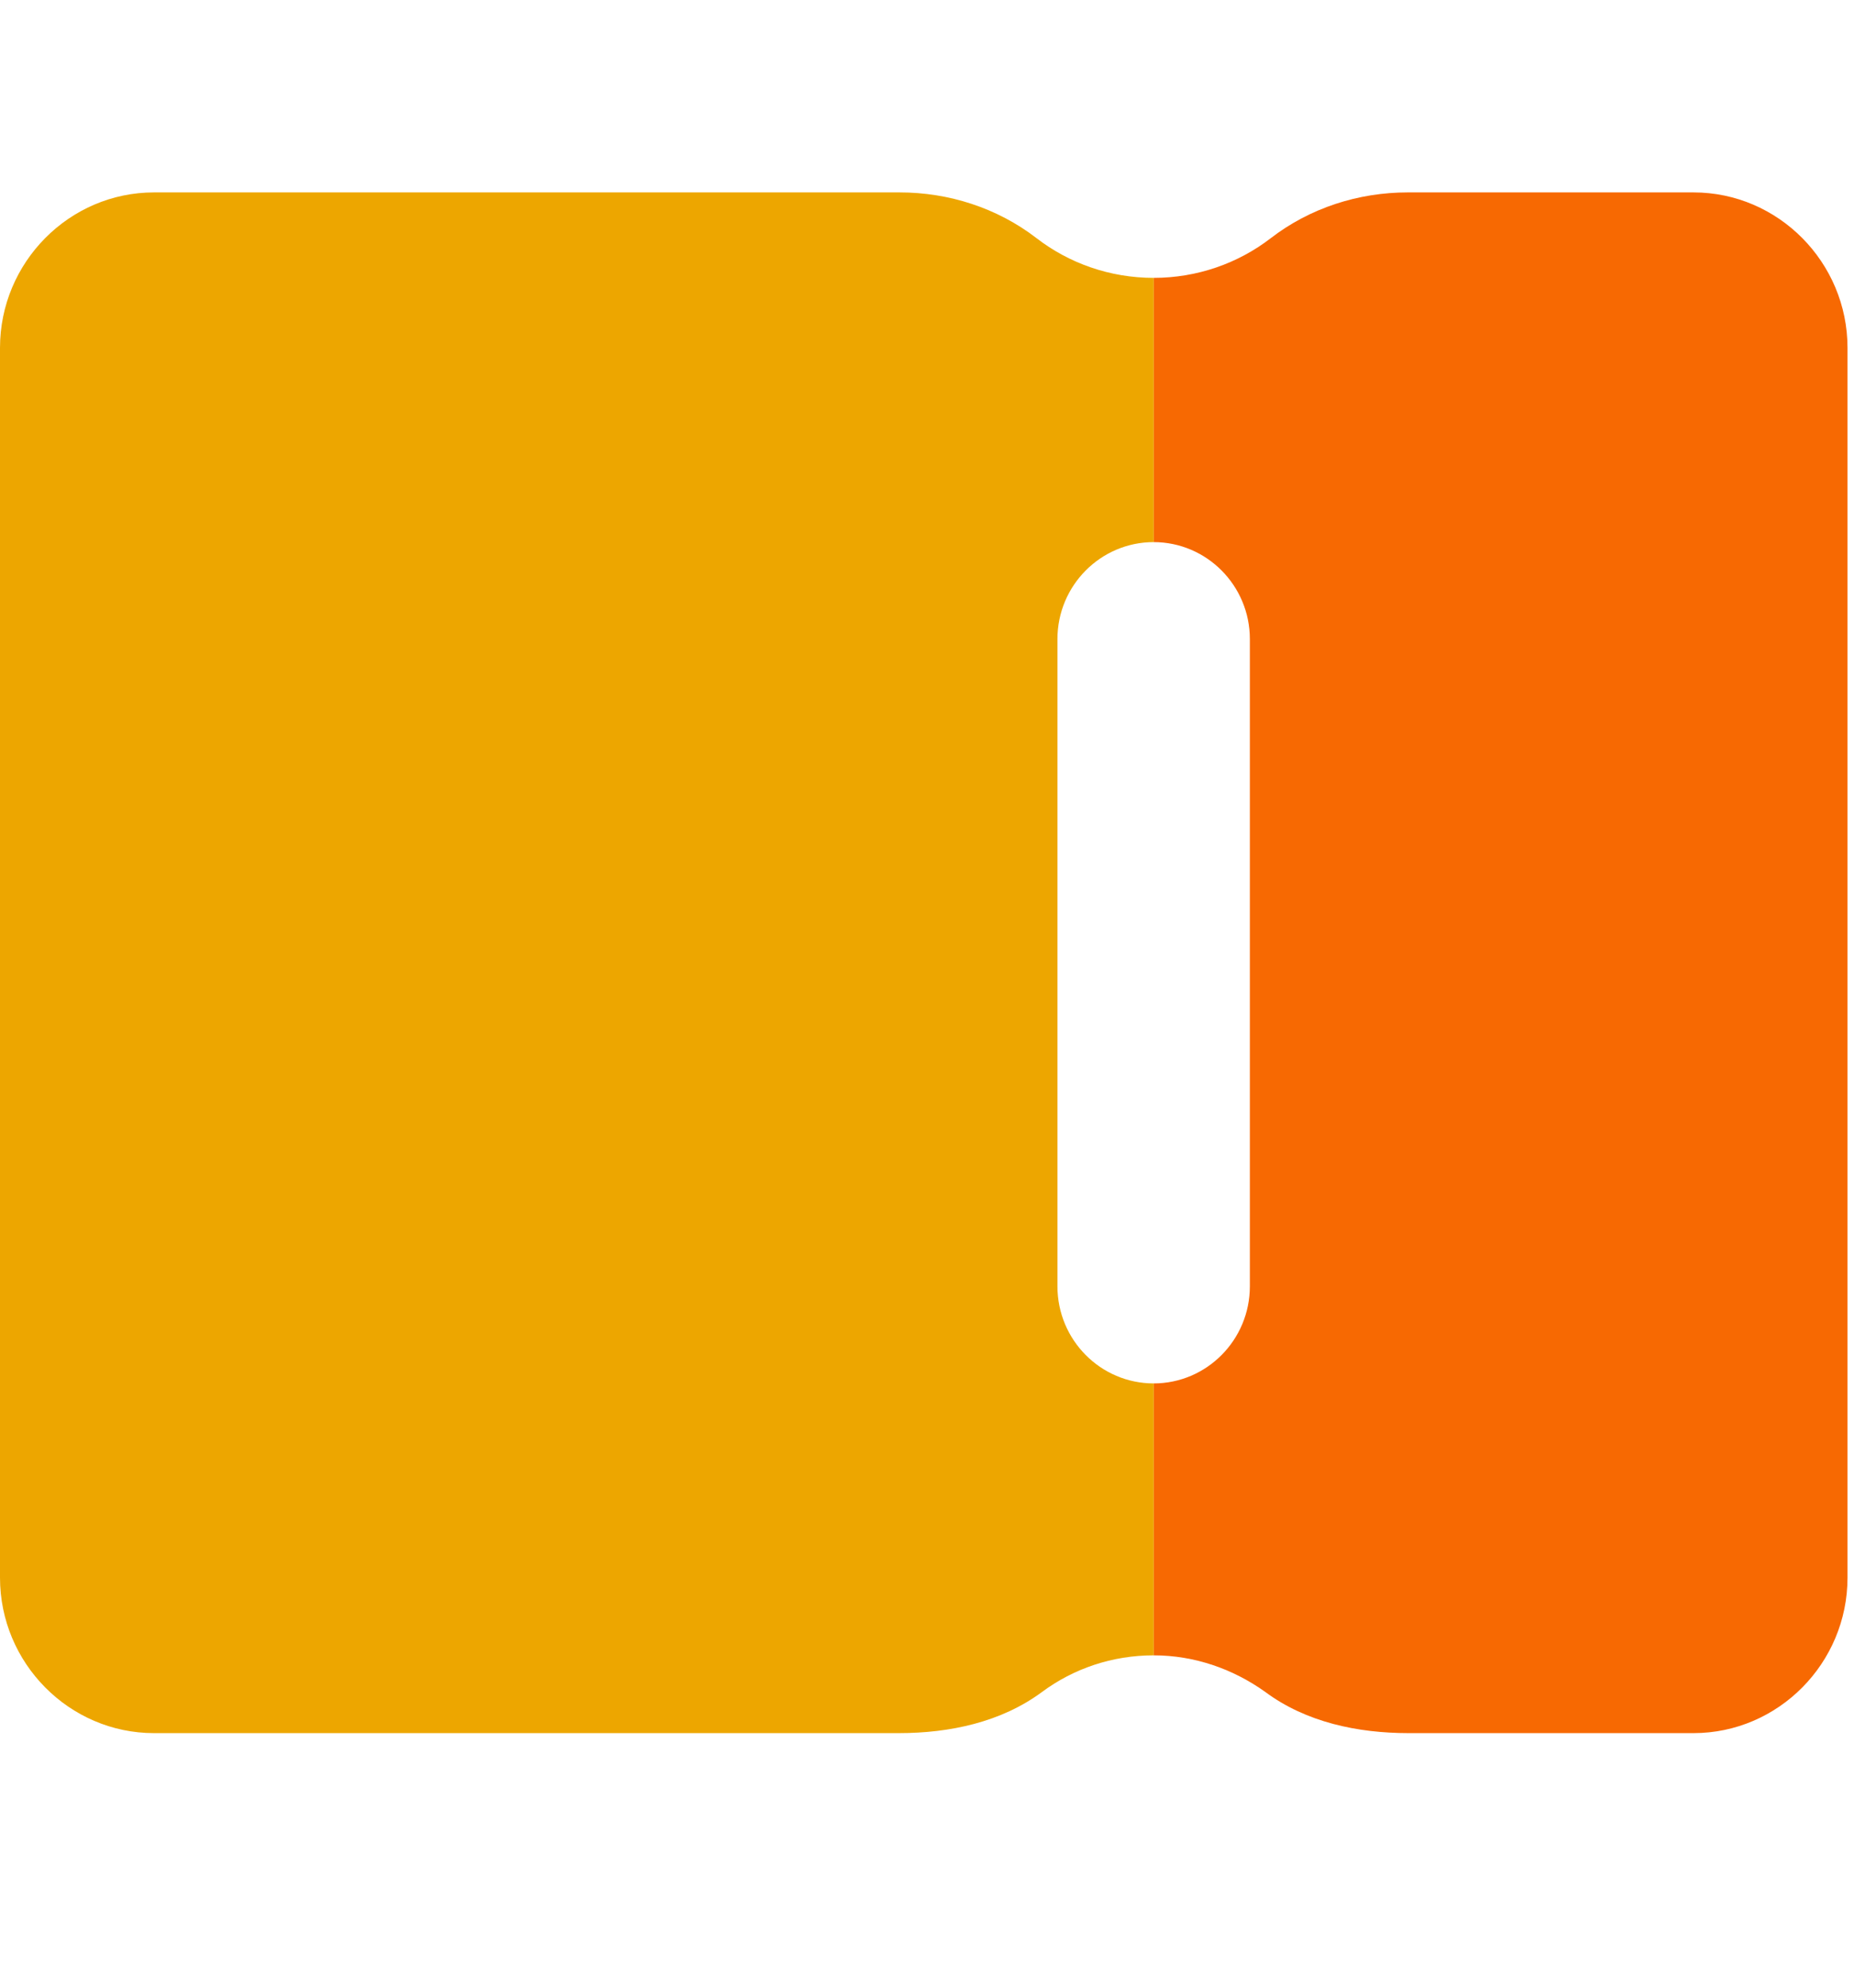<svg width="14" height="15" viewBox="0 0 14 15" fill="none" xmlns="http://www.w3.org/2000/svg">
<path d="M10.63 1.452H12.788C13.428 1.452 13.951 1.98 13.951 2.625V11.906C13.951 12.551 13.428 13.079 12.788 13.079H10.636C10.252 13.079 9.862 12.997 9.554 12.768C9.316 12.598 9.025 12.492 8.711 12.492V10.44C9.112 10.44 9.438 10.112 9.438 9.707V4.823C9.438 4.419 9.112 4.091 8.711 4.091V2.097C9.042 2.097 9.351 1.986 9.595 1.798C9.892 1.569 10.258 1.452 10.63 1.452Z" fill="#F76902"/>
<path d="M7.828 1.798C8.072 1.986 8.38 2.097 8.712 2.097V4.091C8.311 4.091 7.985 4.419 7.985 4.823V9.707C7.985 10.112 8.311 10.44 8.712 10.44V12.492C8.398 12.492 8.107 12.592 7.869 12.768C7.56 12.997 7.171 13.079 6.787 13.079H1.163C0.523 13.079 0 12.551 0 11.906V2.625C0 1.98 0.523 1.452 1.163 1.452H6.793C7.165 1.452 7.531 1.569 7.828 1.798Z" fill="#EDA600"/>
</svg>
